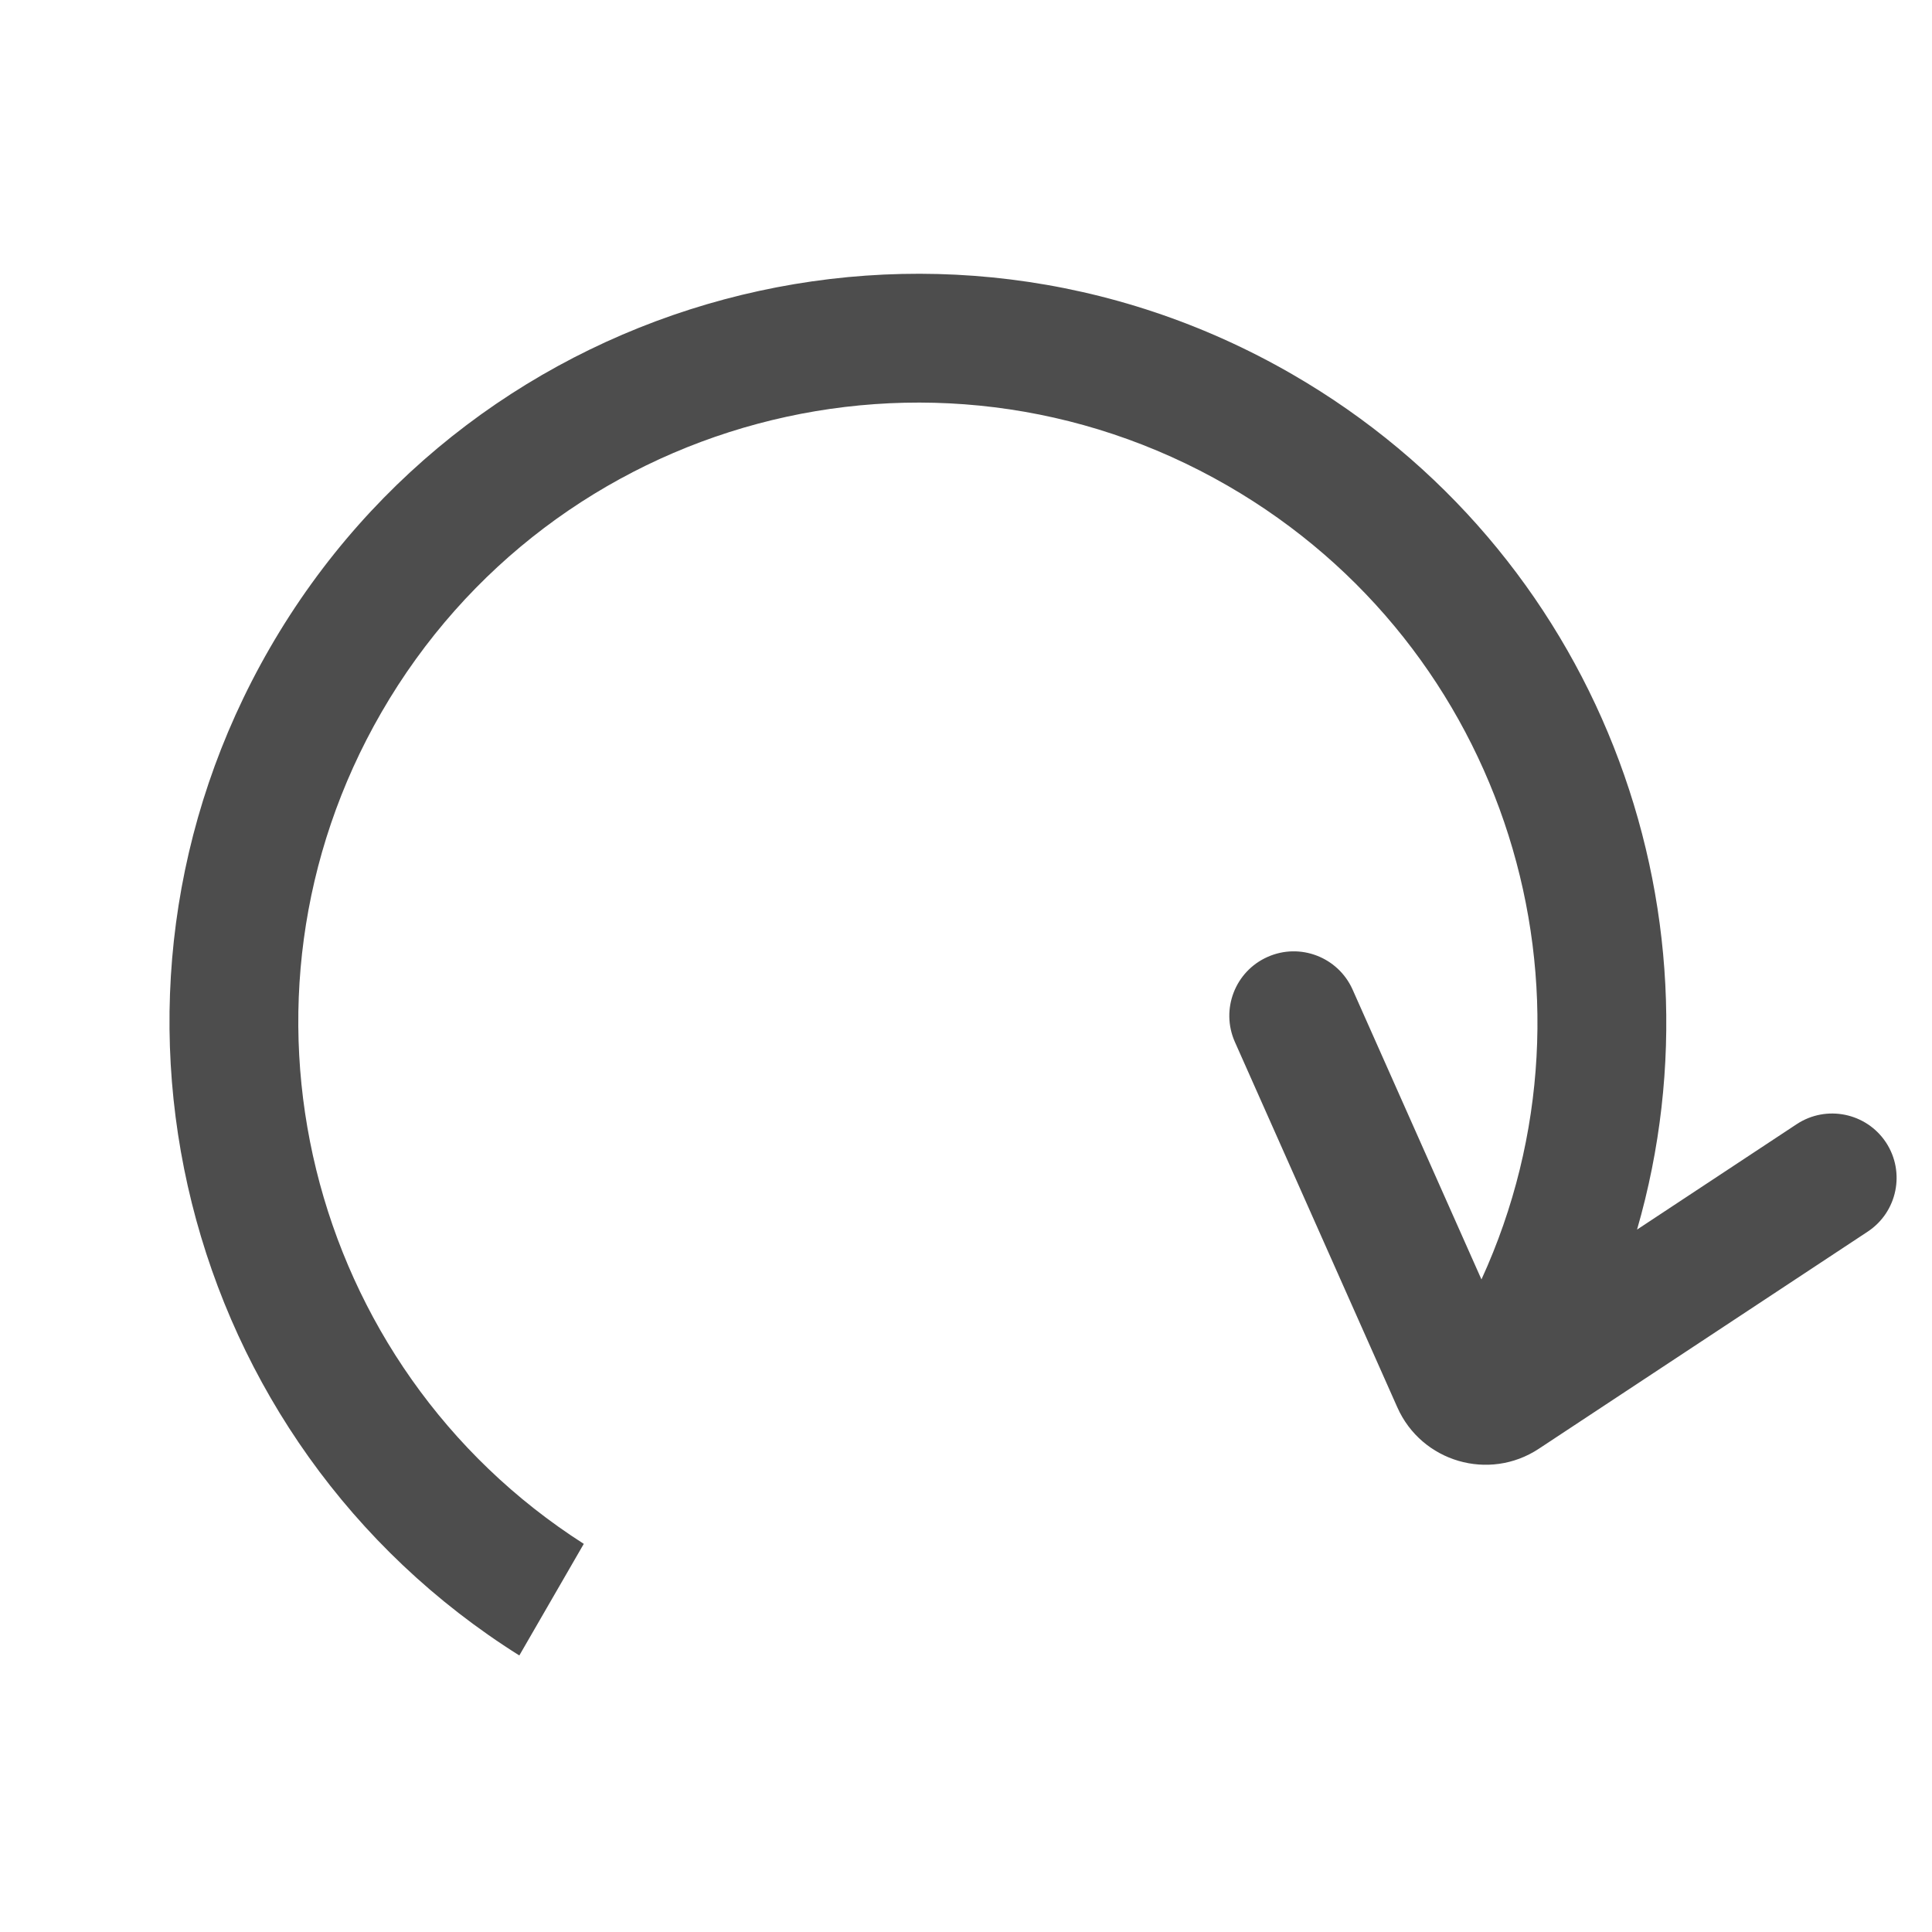 <svg width="30" height="30" viewBox="0 0 30 30" fill="none" xmlns="http://www.w3.org/2000/svg">
<g clip-path="url(#clip0_2085_49460)">
<path fill-rule="evenodd" clip-rule="evenodd" d="M19.063 7.542C14.462 4.885 8.579 6.462 5.922 11.063C3.34 15.535 4.758 21.219 9.065 23.973L8.064 25.706C2.801 22.399 1.056 15.492 4.19 10.063C7.399 4.505 14.505 2.601 20.063 5.81C24.786 8.537 26.87 14.079 25.42 19.093L27.899 17.456C28.36 17.152 28.98 17.279 29.285 17.739C29.589 18.2 29.462 18.821 29.001 19.125L23.895 22.496C23.122 23.007 22.075 22.701 21.698 21.854L19.175 16.179C18.951 15.674 19.178 15.083 19.683 14.859C20.187 14.634 20.778 14.862 21.003 15.366L23.004 19.867C25.046 15.408 23.396 10.044 19.063 7.542Z" fill="#4D4D4D"/>
</g>
<defs>
<clipPath id="clip0_2085_49460">
<rect width="30" height="30" fill="white"/>
</clipPath>
</defs>
</svg>
